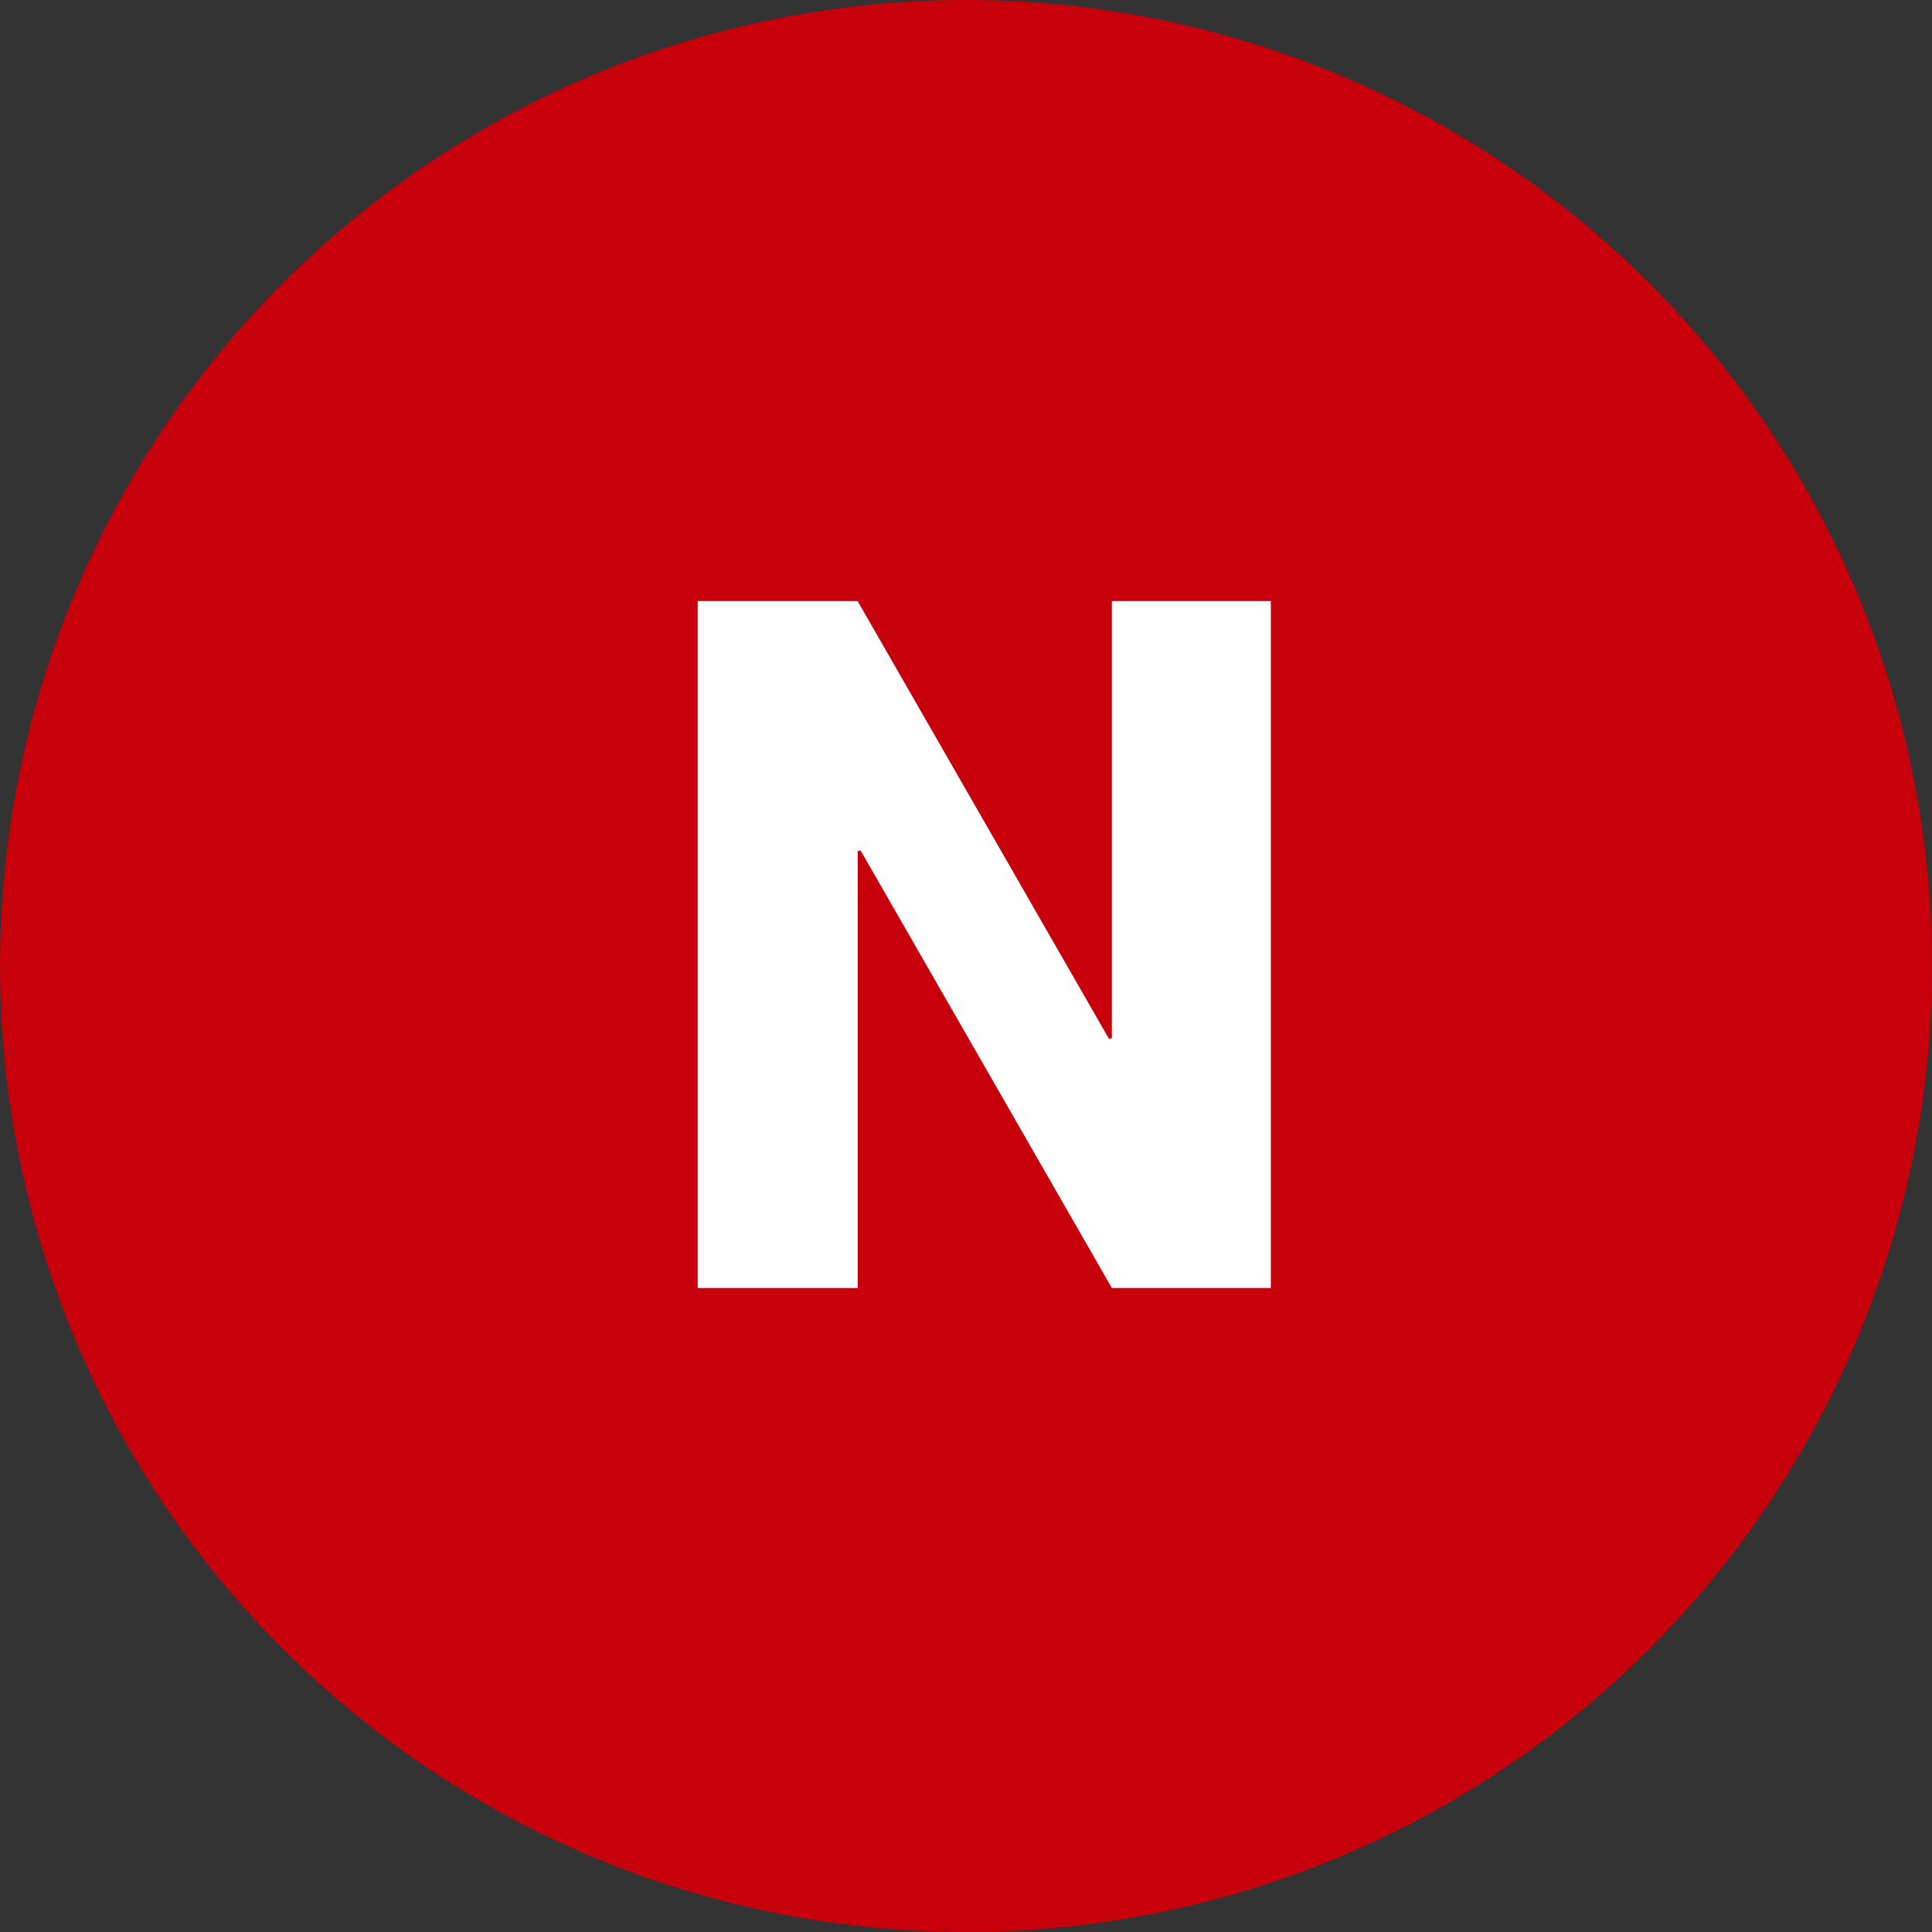 <svg xmlns="http://www.w3.org/2000/svg" width="18" height="18" viewBox="0 0 18 18">
  <rect x="0" y="0" width="18" height="18" fill="#333333" stroke="none"/>
  <g id="그룹_882" data-name="그룹 882" transform="translate(-0.121)">
    <circle id="타원_1" data-name="타원 1" cx="9" cy="9" r="9" transform="translate(0.121)" fill="#c7000b"/>
    <path id="패스_149727" data-name="패스 149727" d="M5.84,0H4.359L2.017-4.078l-.026.009V0H.5V-6.4h1.49L4.333-2.32l.026-.009V-6.4H5.84Z" transform="translate(6.121 12)" fill="#fff"/>
  </g>
</svg>
